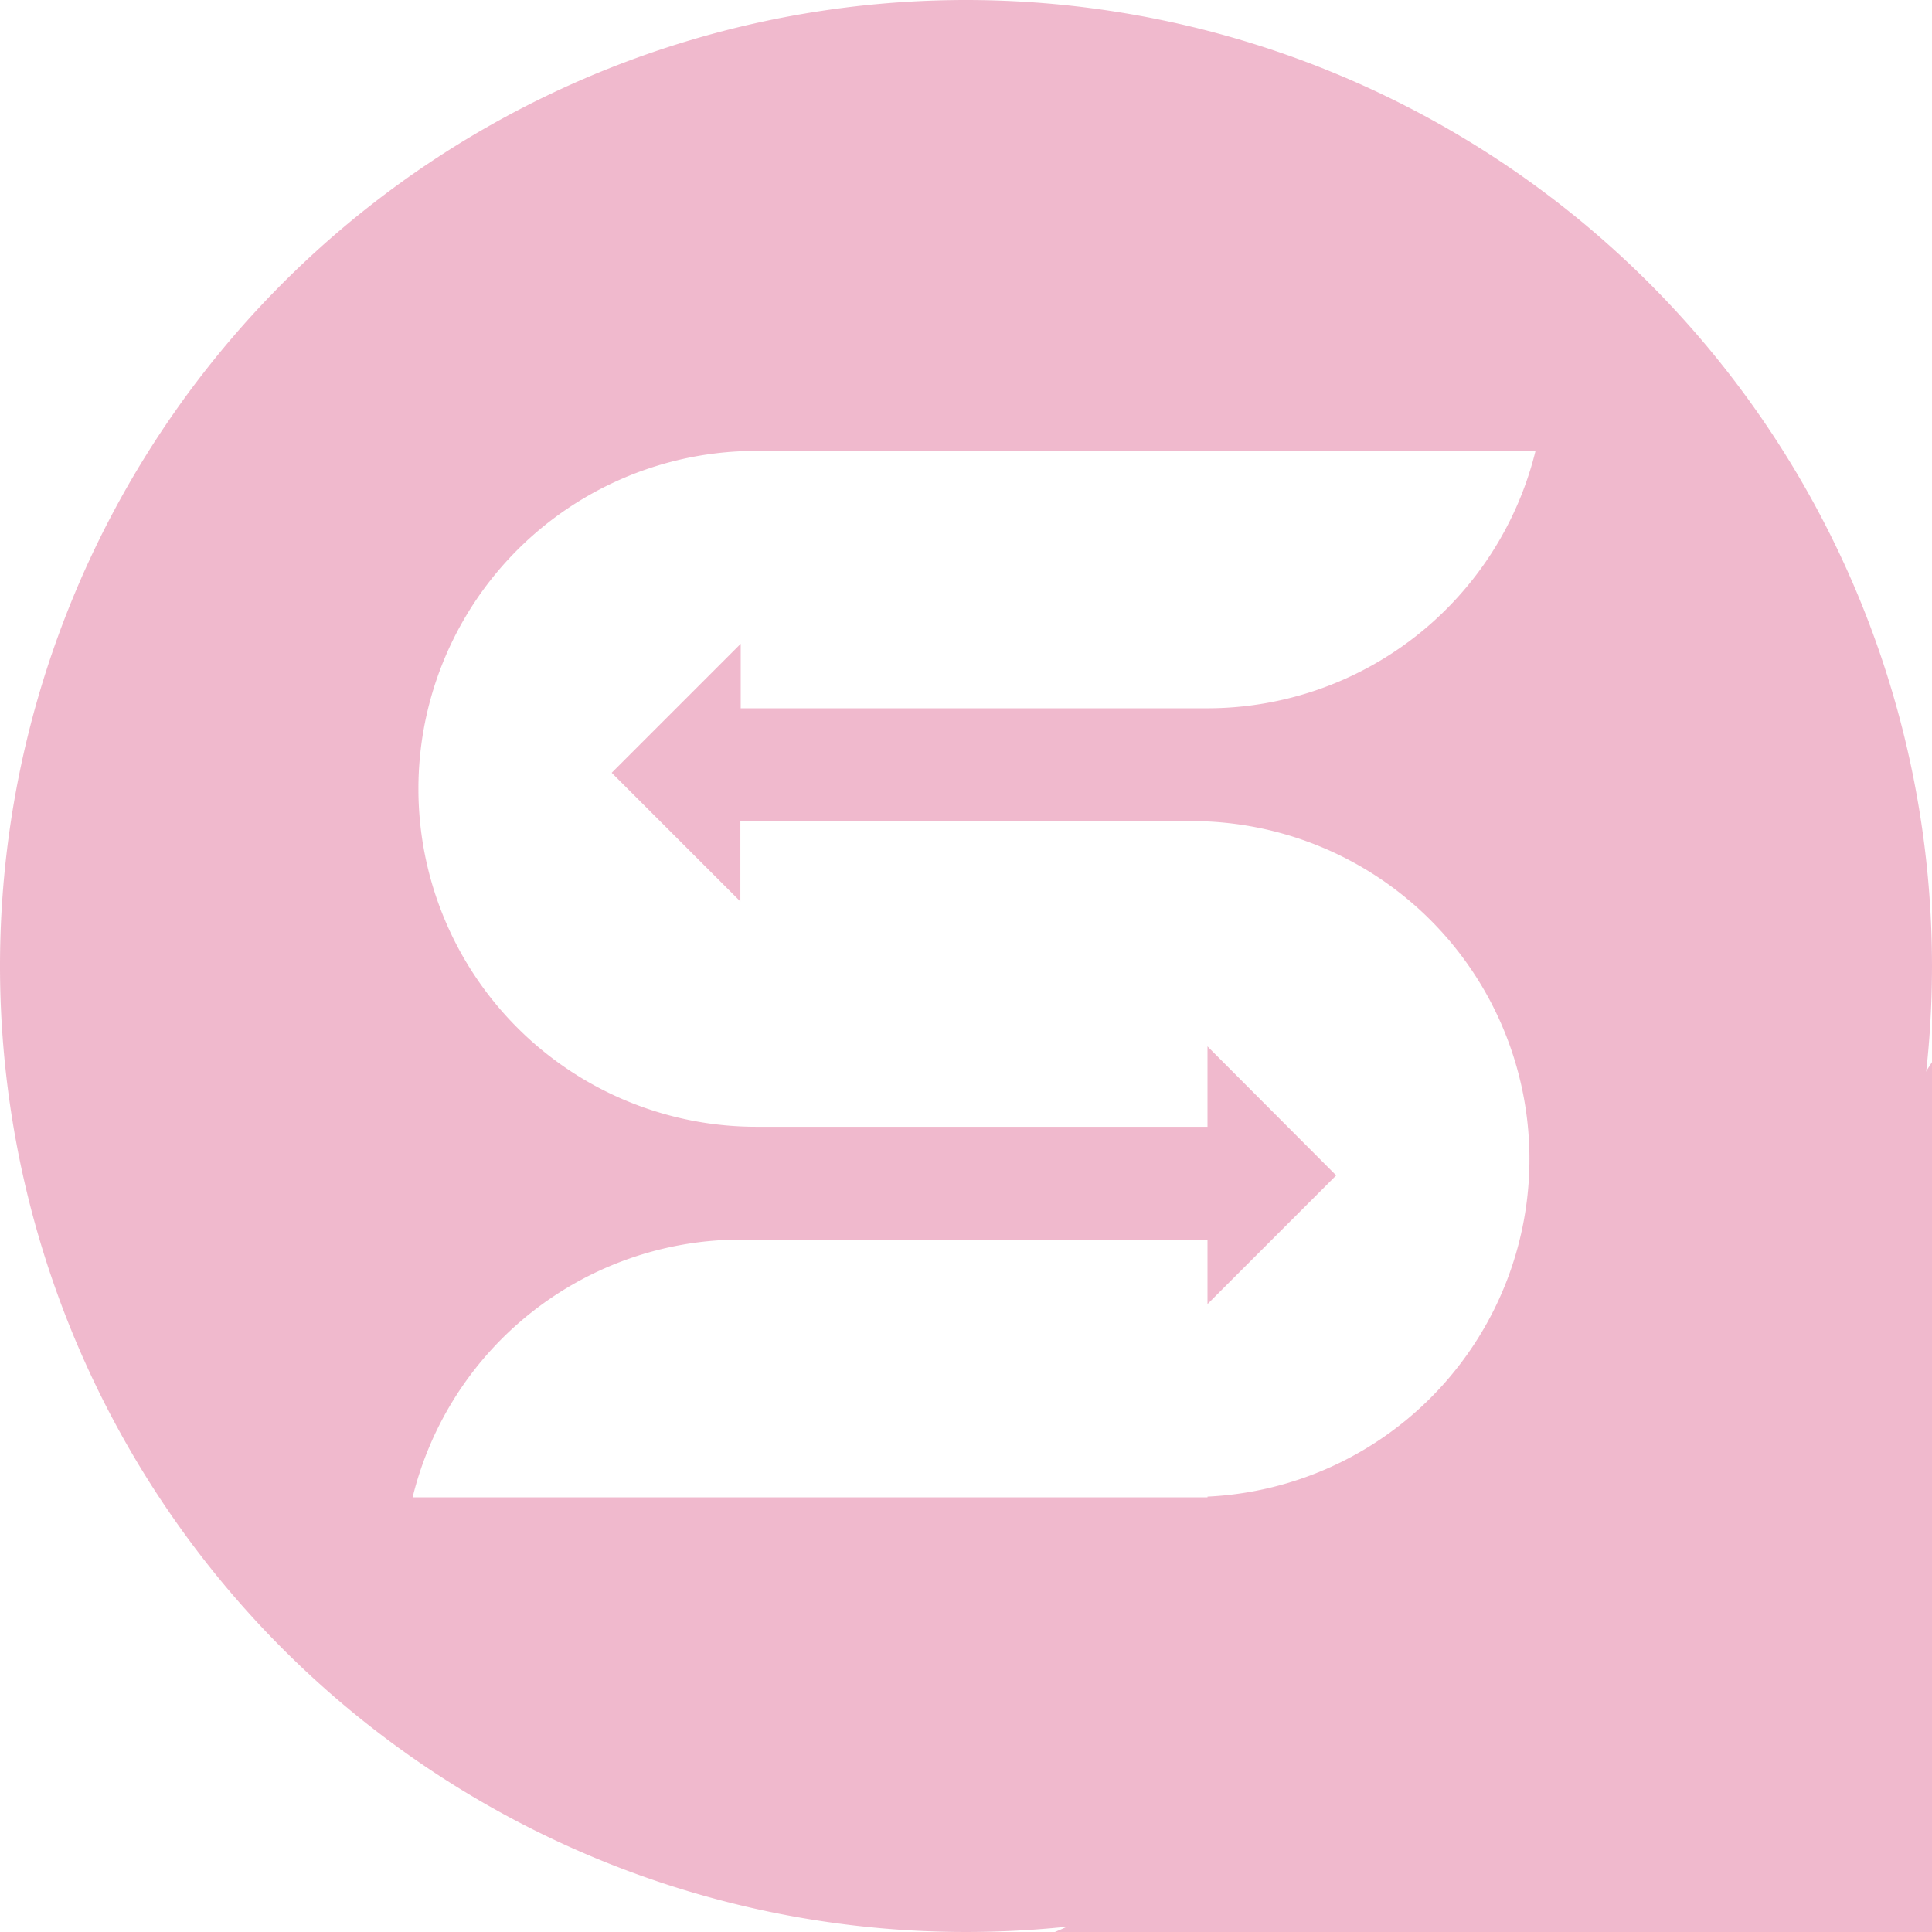 <svg xmlns="http://www.w3.org/2000/svg" viewBox="0 0 260 260">
  <g transform="translate(-13 4.65)" opacity="0.32">
    <g transform="translate(13 -4.65)">
      <g transform="translate(0 0)">
        <g transform="translate(141.966 142.936)">
          <g>
            <path d="M95.448,96.9C64.97,131.553,28,146.644,28,146.644H146.034V29.58A556.128,556.128,0,0,1,95.448,96.9Z" transform="translate(-28 -29.58)" fill="#d12463"/>
          </g>
        </g>
        <g>
          <g>
            <path d="M130,1.35a130,130,0,1,0,130,130A130.024,130.024,0,0,0,130,1.35Zm-47.682,104,17.318,17.318V111.85h60.682a45.479,45.479,0,0,1,2.182,90.907v.093H55.529a45.512,45.512,0,0,1,44.154-34.682H162.5v8.682l17.318-17.318L162.5,142.168v10.818H101.818a45.479,45.479,0,0,1-2.182-90.907v-.093H206.654A45.512,45.512,0,0,1,162.5,96.668H99.682V87.986Z" transform="translate(0 -1.35)" fill="#d12463"/>
          </g>
        </g>
      </g>
    </g>
  </g>
</svg>